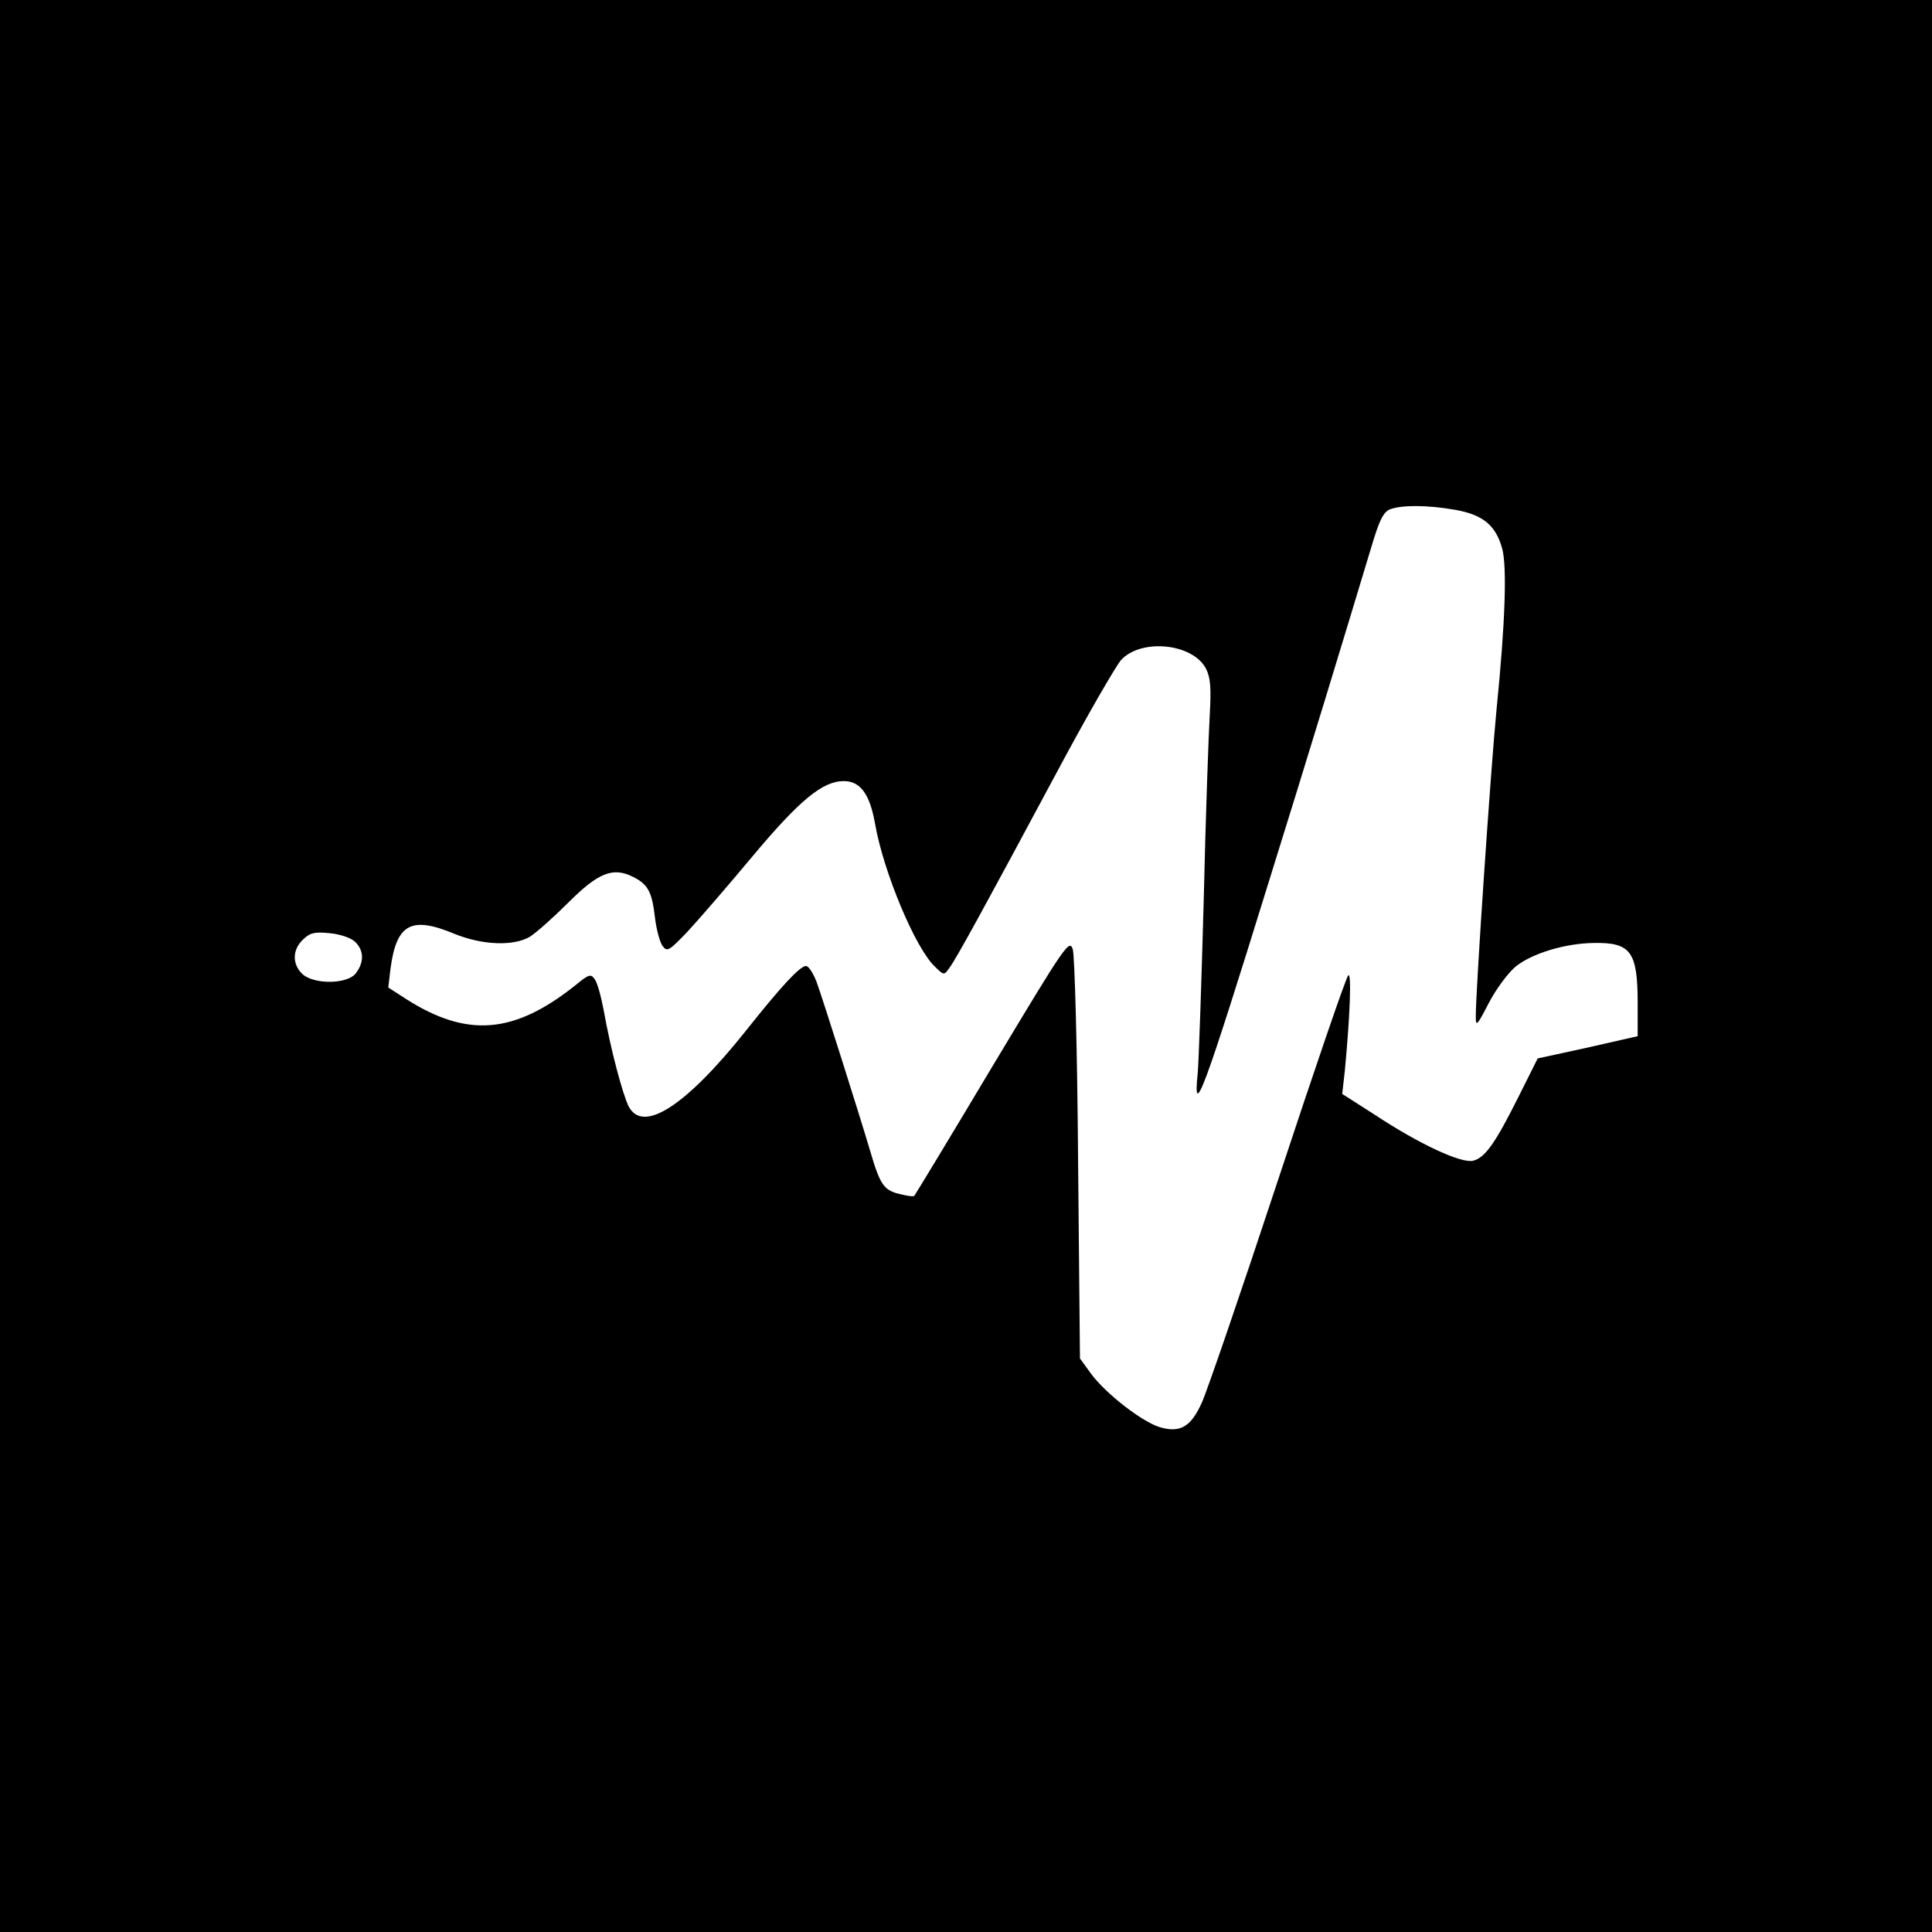 <?xml version="1.0" standalone="no"?>
<!DOCTYPE svg PUBLIC "-//W3C//DTD SVG 20010904//EN"
 "http://www.w3.org/TR/2001/REC-SVG-20010904/DTD/svg10.dtd">
<svg version="1.0" xmlns="http://www.w3.org/2000/svg"
 width="512pt" height="512pt" viewBox="0 0 512 512"
 preserveAspectRatio="xMidYMid meet">
<g transform="translate(0,512) scale(0.1,-0.1)"
fill="#000000" stroke="none">
<path d="M0 2560 l0 -2560 2560 0 2560 0 0 2560 0 2560 -2560 0 -2560 0 0
-2560z m3856 1209 c74 -13 108 -41 125 -103 13 -48 8 -198 -15 -426 -15 -153
-56 -756 -55 -815 0 -27 4 -22 34 36 19 37 51 80 71 97 43 35 131 62 207 63
99 2 117 -23 117 -160 l0 -87 -132 -30 -133 -29 -50 -100 c-62 -124 -89 -163
-121 -171 -31 -8 -143 44 -261 122 l-86 55 7 62 c14 148 18 262 9 252 -6 -5
-90 -251 -187 -545 -97 -294 -188 -559 -201 -587 -29 -65 -58 -81 -112 -65
-48 15 -144 90 -182 142 l-29 40 -5 528 c-2 290 -9 540 -14 556 -9 28 -19 13
-213 -310 -111 -186 -205 -341 -207 -343 -2 -3 -20 0 -40 5 -41 10 -51 25 -77
114 -30 101 -126 404 -142 448 -9 23 -21 42 -28 42 -16 0 -66 -54 -158 -170
-160 -201 -274 -275 -312 -202 -16 32 -48 152 -66 254 -7 37 -17 74 -24 83
-10 15 -16 13 -51 -16 -162 -129 -286 -140 -448 -37 l-48 31 6 51 c16 118 55
139 170 91 74 -30 157 -33 200 -7 17 11 62 51 101 90 80 80 119 95 172 68 40
-20 50 -40 58 -110 4 -31 13 -64 20 -73 12 -16 17 -13 65 37 28 30 106 120
171 198 127 152 188 202 244 202 44 0 69 -34 83 -113 22 -127 107 -331 159
-379 23 -23 24 -23 38 -3 18 24 92 159 285 519 79 148 156 281 170 297 54 58
190 44 225 -23 12 -24 14 -50 10 -122 -3 -50 -11 -271 -16 -491 -6 -220 -13
-427 -16 -460 -13 -126 15 -52 189 510 103 330 193 626 272 888 20 67 31 90
48 97 31 12 99 12 173 -1z m-2916 -1144 c24 -22 26 -53 4 -83 -21 -31 -114
-32 -144 -2 -26 26 -25 64 3 90 18 18 31 21 70 17 26 -2 56 -12 67 -22z"/>
</g>
</svg>
